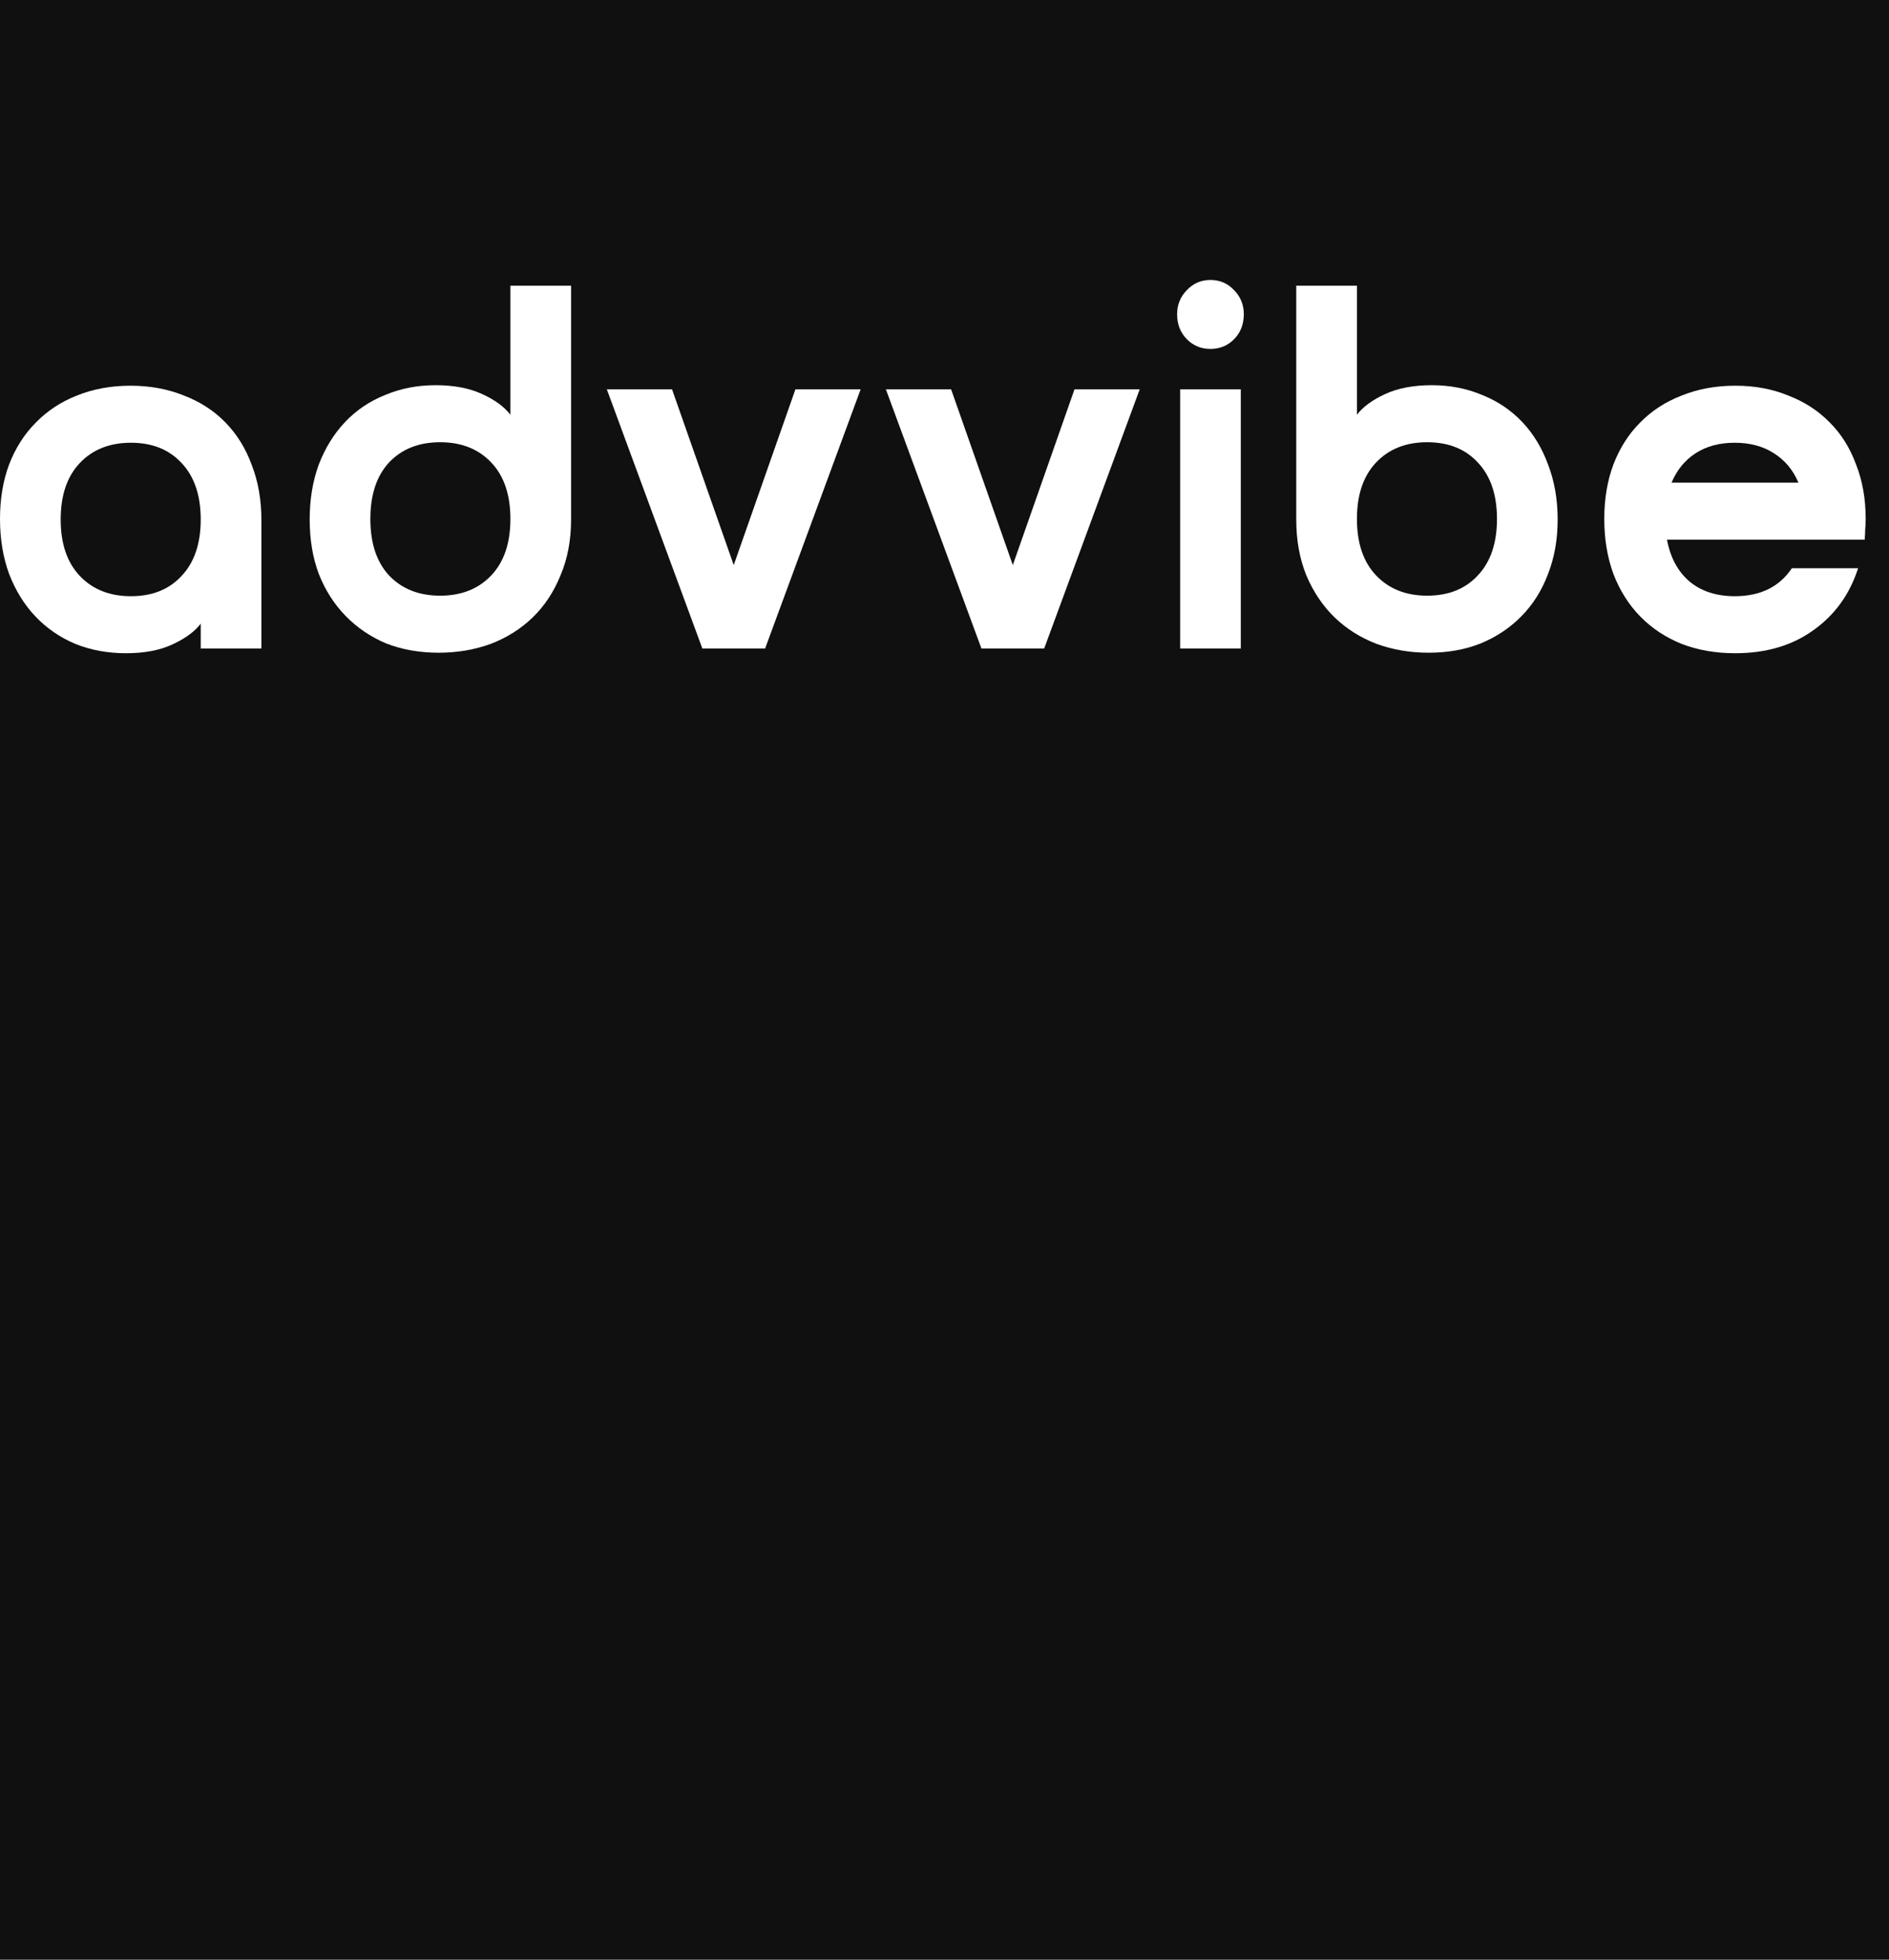 <?xml version="1.0" encoding="UTF-8"?> <svg xmlns="http://www.w3.org/2000/svg" width="81" height="84" viewBox="0 0 81 84" fill="none"><rect width="81" height="84" fill="#101010"></rect><path d="M5.593 16.533C6.432 16.533 7.198 16.674 7.891 16.956C8.585 17.222 9.178 17.607 9.669 18.111C10.161 18.615 10.536 19.222 10.796 19.933C11.071 20.644 11.209 21.43 11.209 22.289V27.8H8.607V26.733C8.347 27.074 7.942 27.37 7.393 27.622C6.858 27.874 6.193 28 5.398 28C4.618 28 3.895 27.867 3.23 27.6C2.565 27.319 1.995 26.926 1.518 26.422C1.041 25.919 0.665 25.311 0.39 24.6C0.13 23.889 0 23.104 0 22.244C0 21.385 0.13 20.607 0.39 19.911C0.665 19.2 1.048 18.6 1.539 18.111C2.031 17.607 2.616 17.222 3.295 16.956C3.989 16.674 4.755 16.533 5.593 16.533ZM8.607 22.267C8.607 21.23 8.332 20.422 7.783 19.844C7.248 19.267 6.526 18.978 5.615 18.978C4.705 18.978 3.975 19.267 3.425 19.844C2.876 20.422 2.602 21.23 2.602 22.267C2.602 23.304 2.876 24.111 3.425 24.689C3.975 25.267 4.705 25.556 5.615 25.556C6.526 25.556 7.248 25.267 7.783 24.689C8.332 24.111 8.607 23.304 8.607 22.267Z" fill="white"></path><path d="M24.488 12.244V22.267C24.488 23.156 24.336 23.956 24.033 24.667C23.744 25.378 23.346 25.978 22.84 26.467C22.334 26.956 21.735 27.333 21.041 27.6C20.347 27.852 19.603 27.978 18.808 27.978C17.984 27.978 17.232 27.844 16.553 27.578C15.888 27.296 15.31 26.904 14.819 26.4C14.327 25.896 13.944 25.296 13.67 24.6C13.409 23.904 13.279 23.126 13.279 22.267C13.279 21.407 13.409 20.622 13.67 19.911C13.944 19.2 14.32 18.593 14.797 18.089C15.274 17.585 15.845 17.2 16.51 16.933C17.174 16.652 17.897 16.511 18.678 16.511C19.458 16.511 20.123 16.637 20.672 16.889C21.221 17.141 21.626 17.437 21.886 17.778V12.244H24.488ZM15.881 22.244C15.881 23.282 16.148 24.089 16.683 24.667C17.232 25.244 17.962 25.533 18.873 25.533C19.783 25.533 20.513 25.244 21.062 24.667C21.612 24.089 21.886 23.282 21.886 22.244C21.886 21.207 21.612 20.4 21.062 19.822C20.513 19.244 19.783 18.956 18.873 18.956C17.962 18.956 17.232 19.244 16.683 19.822C16.148 20.4 15.881 21.207 15.881 22.244Z" fill="white"></path><path d="M26.021 16.689H28.817L31.462 24.222L34.107 16.689H36.904L32.807 27.8H30.118L26.021 16.689Z" fill="white"></path><path d="M37.987 16.689H40.784L43.429 24.222L46.074 16.689H48.87L44.773 27.8H42.085L37.987 16.689Z" fill="white"></path><path d="M50.604 16.689H53.205V27.8H50.604V16.689ZM50.474 13.467C50.474 13.067 50.611 12.726 50.886 12.444C51.16 12.148 51.5 12 51.904 12C52.309 12 52.649 12.148 52.923 12.444C53.198 12.726 53.335 13.067 53.335 13.467C53.335 13.896 53.198 14.252 52.923 14.533C52.649 14.815 52.309 14.956 51.904 14.956C51.5 14.956 51.16 14.815 50.886 14.533C50.611 14.252 50.474 13.896 50.474 13.467Z" fill="white"></path><path d="M55.583 12.244H58.185V17.778C58.445 17.437 58.85 17.141 59.399 16.889C59.948 16.637 60.613 16.511 61.394 16.511C62.174 16.511 62.897 16.652 63.562 16.933C64.226 17.2 64.797 17.585 65.274 18.089C65.751 18.593 66.12 19.2 66.38 19.911C66.654 20.622 66.792 21.407 66.792 22.267C66.792 23.126 66.654 23.904 66.38 24.6C66.12 25.296 65.744 25.896 65.252 26.4C64.761 26.904 64.176 27.296 63.496 27.578C62.832 27.844 62.087 27.978 61.263 27.978C60.468 27.978 59.724 27.852 59.03 27.6C58.337 27.333 57.737 26.956 57.231 26.467C56.725 25.978 56.32 25.378 56.017 24.667C55.728 23.956 55.583 23.156 55.583 22.267V12.244ZM64.19 22.244C64.19 21.207 63.916 20.4 63.366 19.822C62.832 19.244 62.109 18.956 61.198 18.956C60.288 18.956 59.558 19.244 59.009 19.822C58.459 20.4 58.185 21.207 58.185 22.244C58.185 23.282 58.459 24.089 59.009 24.667C59.558 25.244 60.288 25.533 61.198 25.533C62.109 25.533 62.832 25.244 63.366 24.667C63.916 24.089 64.19 23.282 64.19 22.244Z" fill="white"></path><path d="M77.117 20.689C76.885 20.141 76.531 19.718 76.054 19.422C75.592 19.126 75.035 18.978 74.385 18.978C73.734 18.978 73.178 19.126 72.716 19.422C72.253 19.718 71.906 20.141 71.675 20.689H77.117ZM74.385 25.556C75.483 25.556 76.3 25.156 76.835 24.356H79.675C79.314 25.482 78.67 26.37 77.745 27.022C76.835 27.674 75.722 28 74.407 28C73.568 28 72.802 27.867 72.109 27.6C71.415 27.319 70.822 26.926 70.331 26.422C69.839 25.919 69.456 25.311 69.182 24.6C68.922 23.889 68.791 23.104 68.791 22.244C68.791 21.385 68.922 20.607 69.182 19.911C69.456 19.2 69.839 18.6 70.331 18.111C70.822 17.607 71.415 17.222 72.109 16.956C72.802 16.674 73.568 16.533 74.407 16.533C75.245 16.533 76.004 16.674 76.683 16.956C77.377 17.222 77.969 17.607 78.461 18.111C78.952 18.6 79.328 19.2 79.588 19.911C79.863 20.607 80 21.385 80 22.244C80 22.407 79.993 22.563 79.978 22.711C79.978 22.844 79.971 22.985 79.957 23.133H71.48C71.624 23.904 71.95 24.504 72.455 24.933C72.961 25.348 73.605 25.556 74.385 25.556Z" fill="white"></path></svg> 